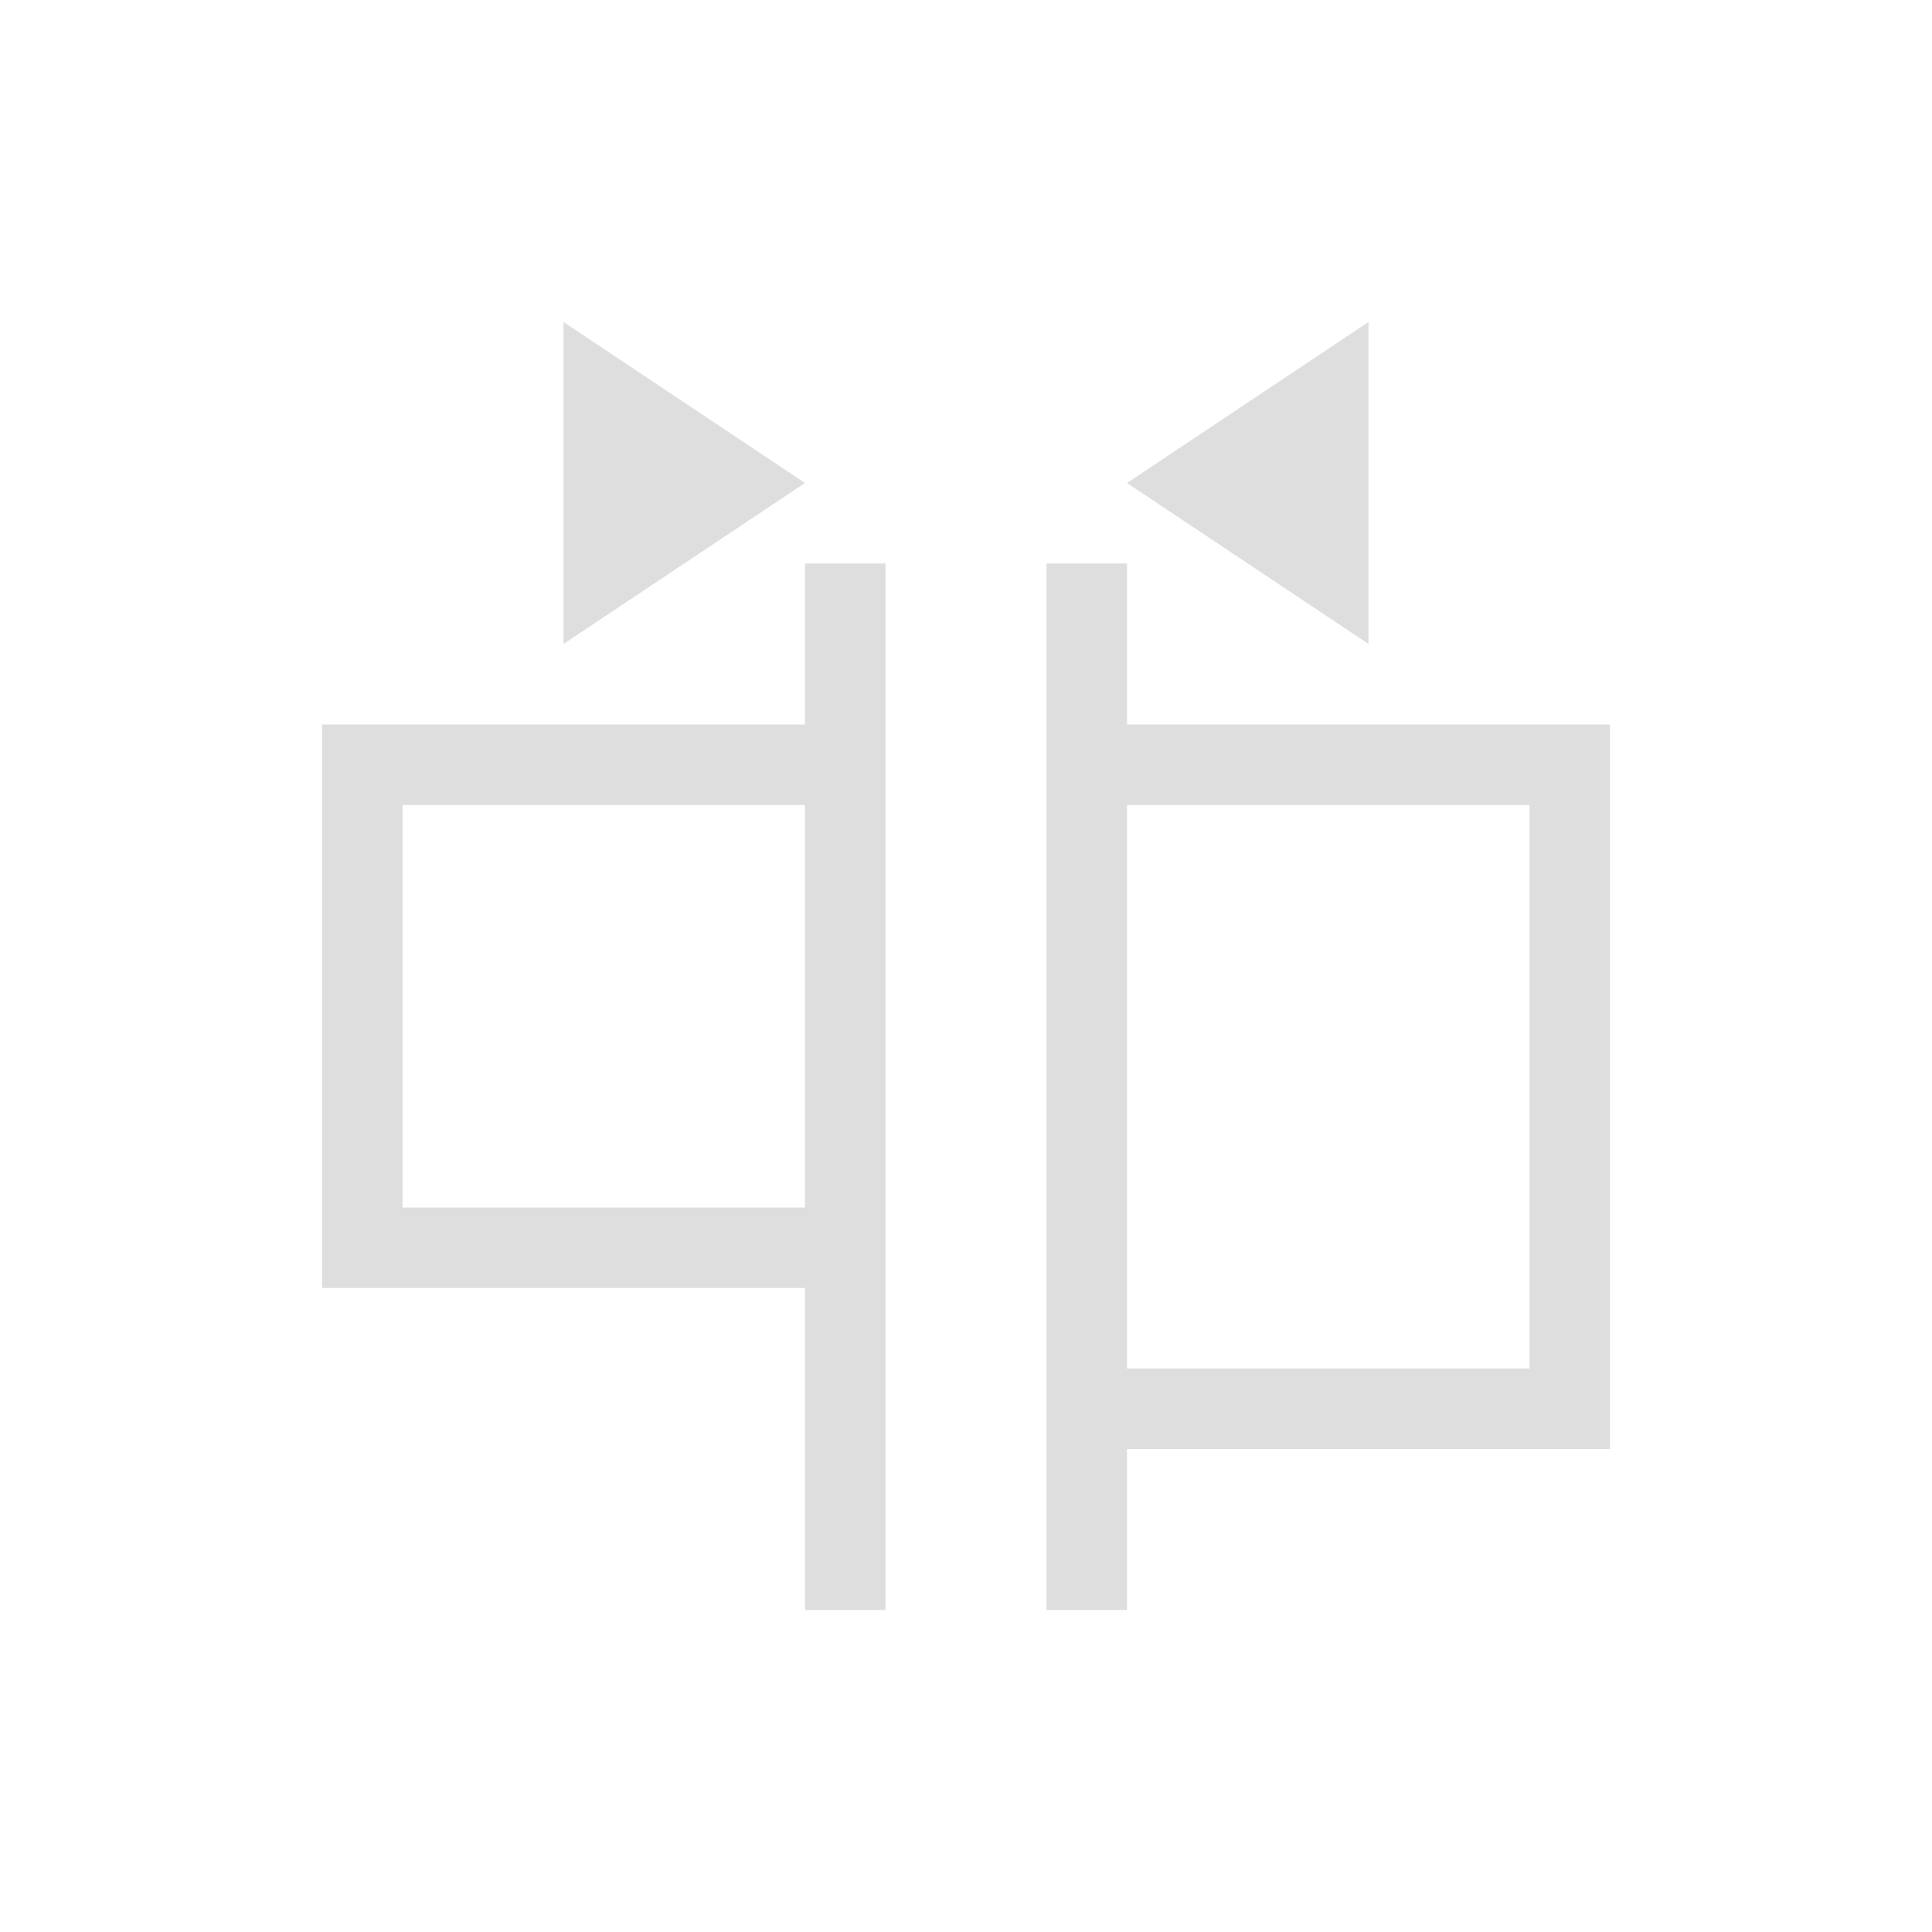 <svg xmlns="http://www.w3.org/2000/svg" viewBox="0 0 24 24">
  <defs id="defs3051">
    <style type="text/css" id="current-color-scheme">
      .ColorScheme-Text {
        color:#dedede;
      }
      </style>
  </defs>
 <path style="fill:currentColor;fill-opacity:1;stroke:none" 
     d="M 7 4 L 7 8 L 10 6 L 7 4 z M 17 4 L 14 6 L 17 8 L 17 4 z M 10 7 L 10 9 L 4 9 L 4 16 L 10 16 L 10 20 L 11 20 L 11 15 L 11 9 L 11 7 L 10 7 z M 13 7 L 13 10 L 13 18 L 13 20 L 14 20 L 14 18 L 20 18 L 20 9 L 14 9 L 14 7 L 13 7 z M 5 10 L 10 10 L 10 15 L 5 15 L 5 10 z M 14 10 L 19 10 L 19 17 L 14 17 L 14 10 z "
     class="ColorScheme-Text"
     />
</svg>
